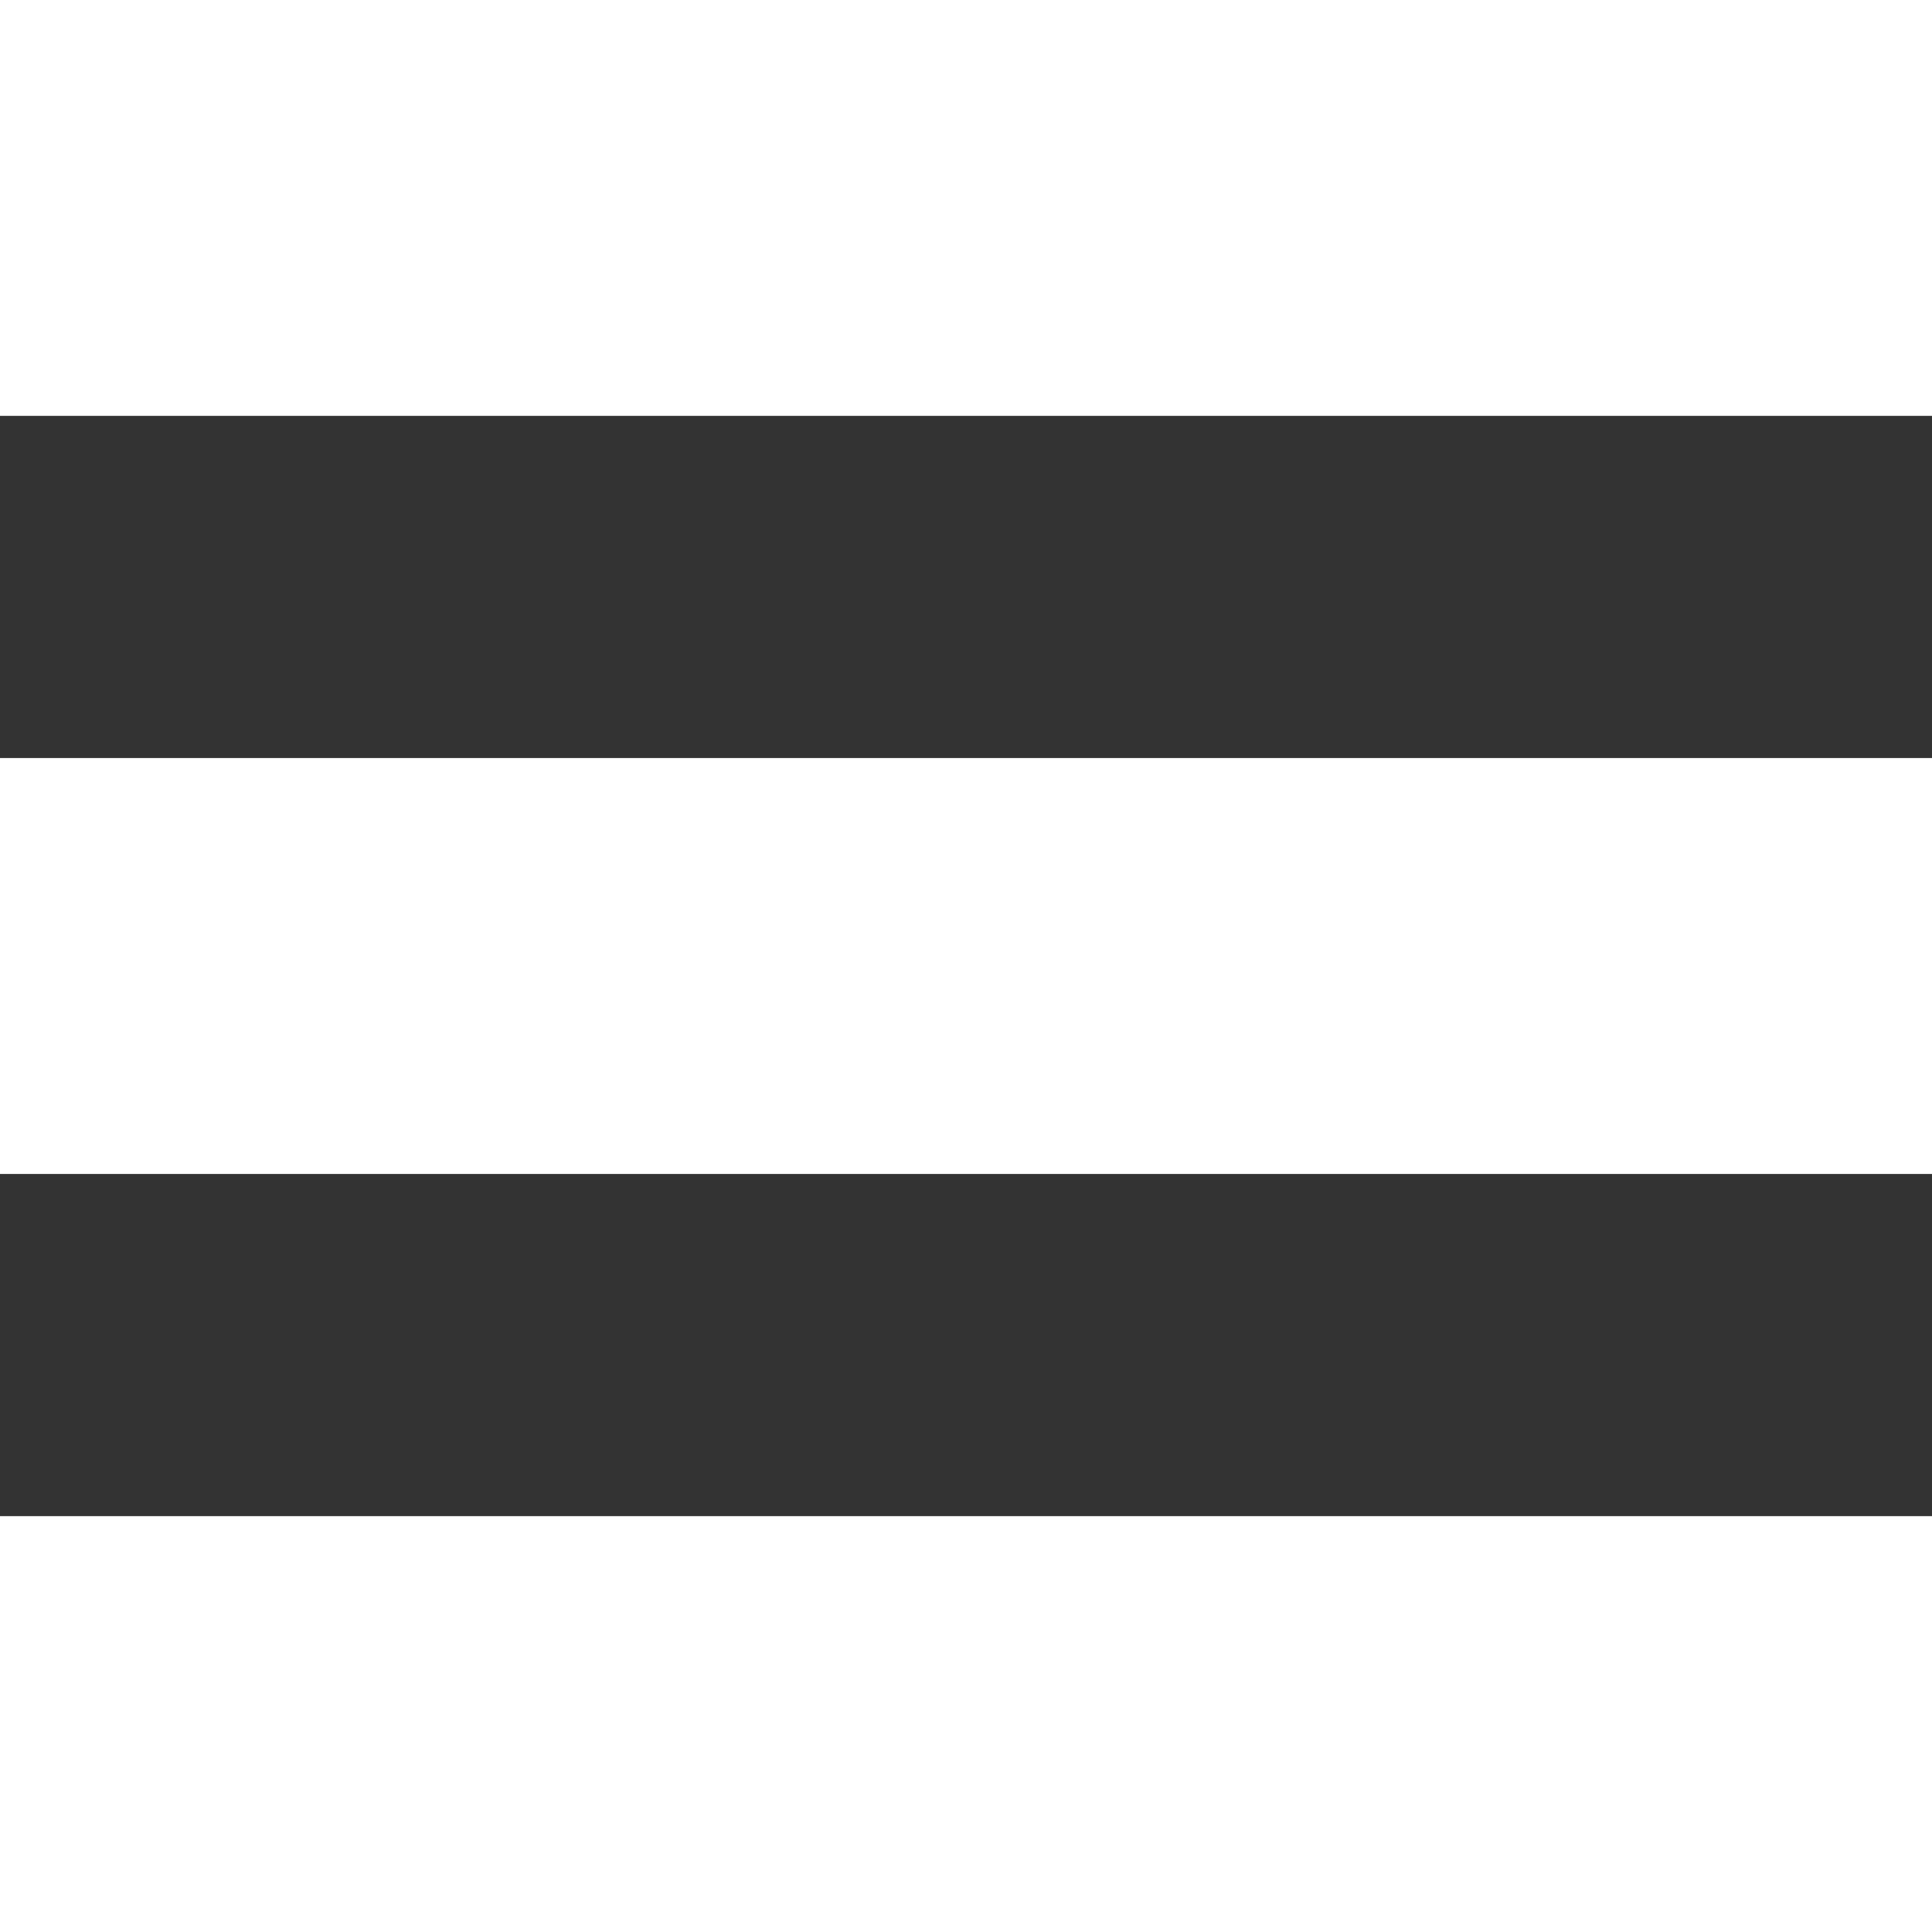<svg width="28" height="28" viewBox="0 0 28 28" fill="none" xmlns="http://www.w3.org/2000/svg">
<rect x="0" y="0" width="28" height="28" fill="#333333" stroke="none"/>
<path d="M0 21.973H28V28H0V21.973Z" fill="white"/>
<path d="M0 10.986H28V17.014H0V10.986Z" fill="white"/>
<path d="M0 0H28V6.027H0V0Z" fill="white"/>
</svg>
